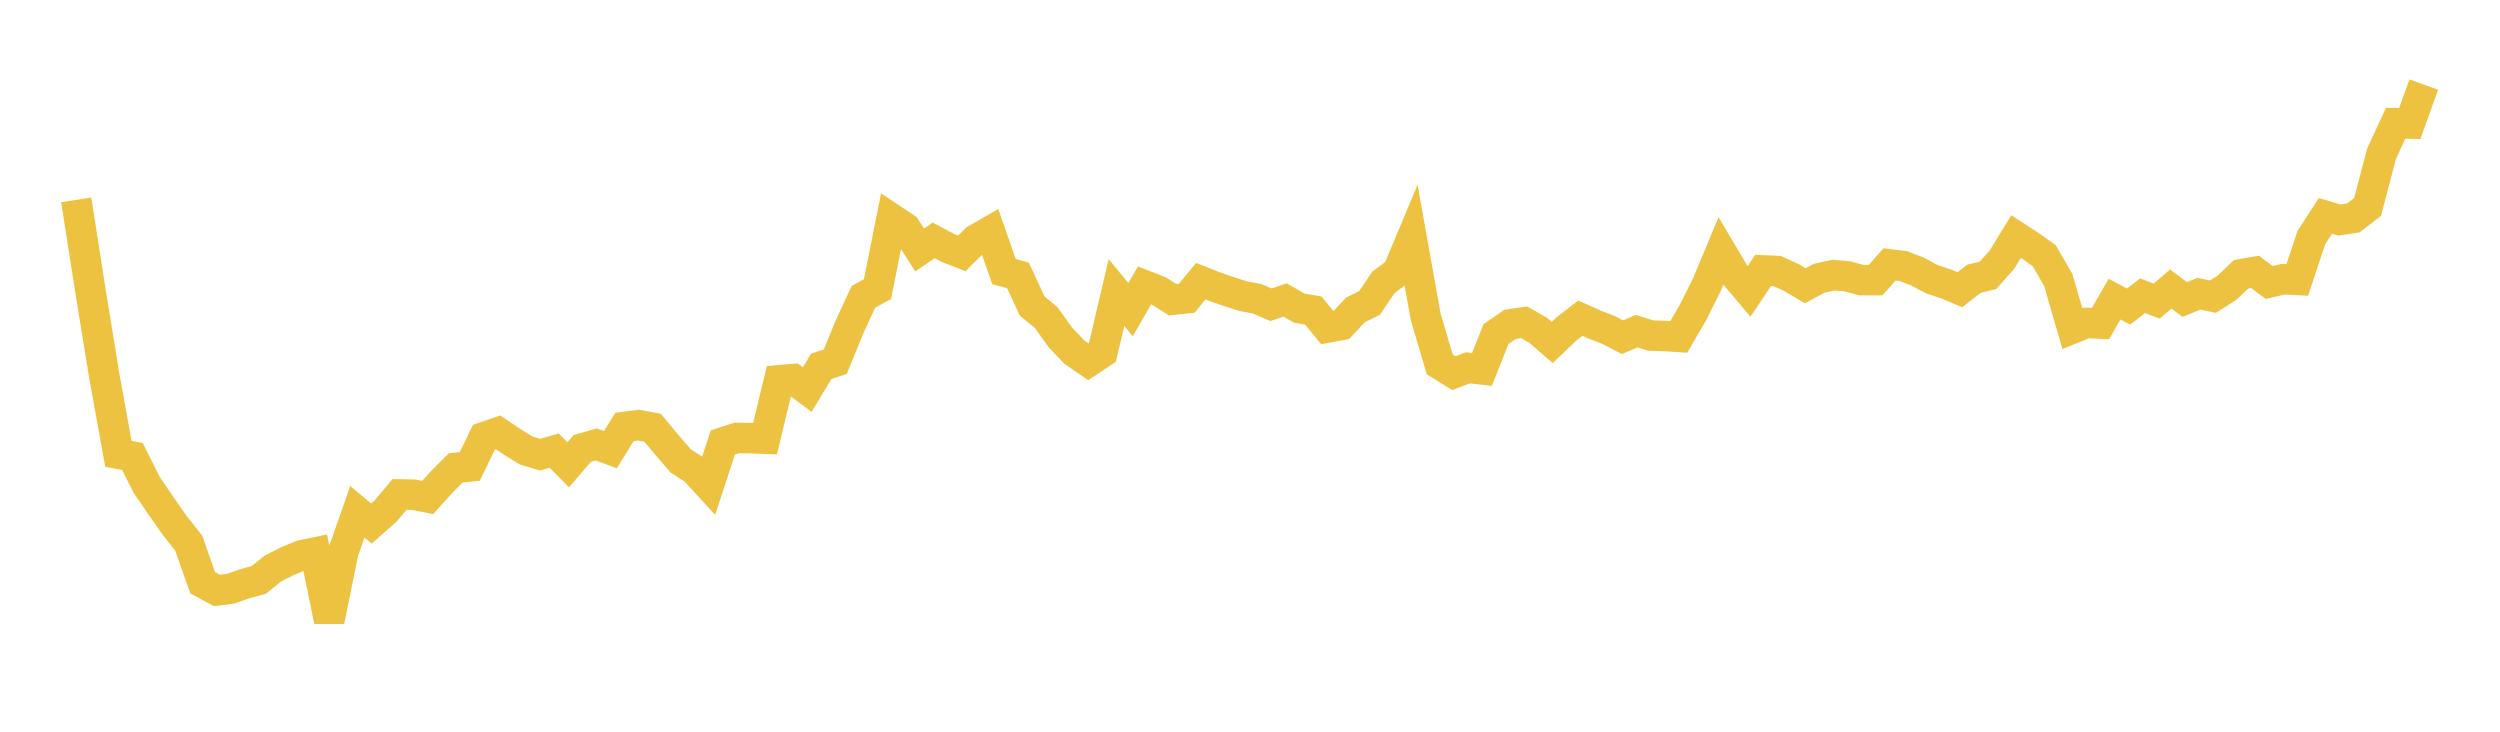 <svg width="164" height="48" xmlns="http://www.w3.org/2000/svg" xmlns:xlink="http://www.w3.org/1999/xlink"><path fill="none" stroke="rgb(237,194,64)" stroke-width="2" d="M5,13.111L5.922,19.005L6.844,24.68L7.766,29.768L8.689,29.95L9.611,31.788L10.533,33.141L11.455,34.458L12.377,35.627L13.299,38.232L14.222,38.732L15.144,38.614L16.066,38.29L16.988,38.036L17.91,37.288L18.832,36.822L19.754,36.436L20.677,36.244L21.599,40.738L22.521,36.193L23.443,33.574L24.365,34.343L25.287,33.535L26.21,32.435L27.132,32.453L28.054,32.634L28.976,31.616L29.898,30.692L30.82,30.598L31.743,28.679L32.665,28.361L33.587,28.98L34.509,29.548L35.431,29.827L36.353,29.56L37.275,30.494L38.198,29.418L39.12,29.153L40.042,29.496L40.964,28.008L41.886,27.888L42.808,28.059L43.731,29.167L44.653,30.237L45.575,30.832L46.497,31.839L47.419,29.023L48.341,28.727L49.263,28.742L50.186,28.778L51.108,24.946L52.03,24.867L52.952,25.558L53.874,24.031L54.796,23.725L55.719,21.462L56.641,19.474L57.563,18.961L58.485,14.341L59.407,14.957L60.329,16.401L61.251,15.769L62.174,16.262L63.096,16.621L64.018,15.708L64.94,15.178L65.862,17.814L66.784,18.072L67.707,20.072L68.629,20.829L69.551,22.123L70.473,23.097L71.395,23.735L72.317,23.12L73.24,19.192L74.162,20.312L75.084,18.72L76.006,19.079L76.928,19.662L77.85,19.566L78.772,18.443L79.695,18.807L80.617,19.128L81.539,19.426L82.461,19.596L83.383,19.992L84.305,19.679L85.228,20.212L86.15,20.372L87.072,21.491L87.994,21.32L88.916,20.332L89.838,19.876L90.76,18.517L91.683,17.83L92.605,15.631L93.527,20.795L94.449,23.906L95.371,24.48L96.293,24.128L97.216,24.234L98.138,21.913L99.06,21.278L99.982,21.141L100.904,21.671L101.826,22.468L102.749,21.586L103.671,20.871L104.593,21.285L105.515,21.643L106.437,22.122L107.359,21.722L108.281,22.011L109.204,22.041L110.126,22.101L111.048,20.521L111.97,18.679L112.892,16.468L113.814,18.021L114.737,19.118L115.659,17.739L116.581,17.779L117.503,18.199L118.425,18.748L119.347,18.249L120.269,18.049L121.192,18.126L122.114,18.38L123.036,18.379L123.958,17.344L124.88,17.461L125.802,17.82L126.725,18.317L127.647,18.621L128.569,19.005L129.491,18.284L130.413,18.063L131.335,17.025L132.257,15.518L133.18,16.115L134.102,16.775L135.024,18.373L135.946,21.555L136.868,21.182L137.79,21.228L138.713,19.623L139.635,20.111L140.557,19.399L141.479,19.754L142.401,18.958L143.323,19.649L144.246,19.269L145.168,19.46L146.09,18.877L147.012,17.995L147.934,17.834L148.856,18.532L149.778,18.317L150.701,18.362L151.623,15.589L152.545,14.163L153.467,14.433L154.389,14.293L155.311,13.576L156.234,10.074L157.156,8.082L158.078,8.105L159,5.549"></path></svg>